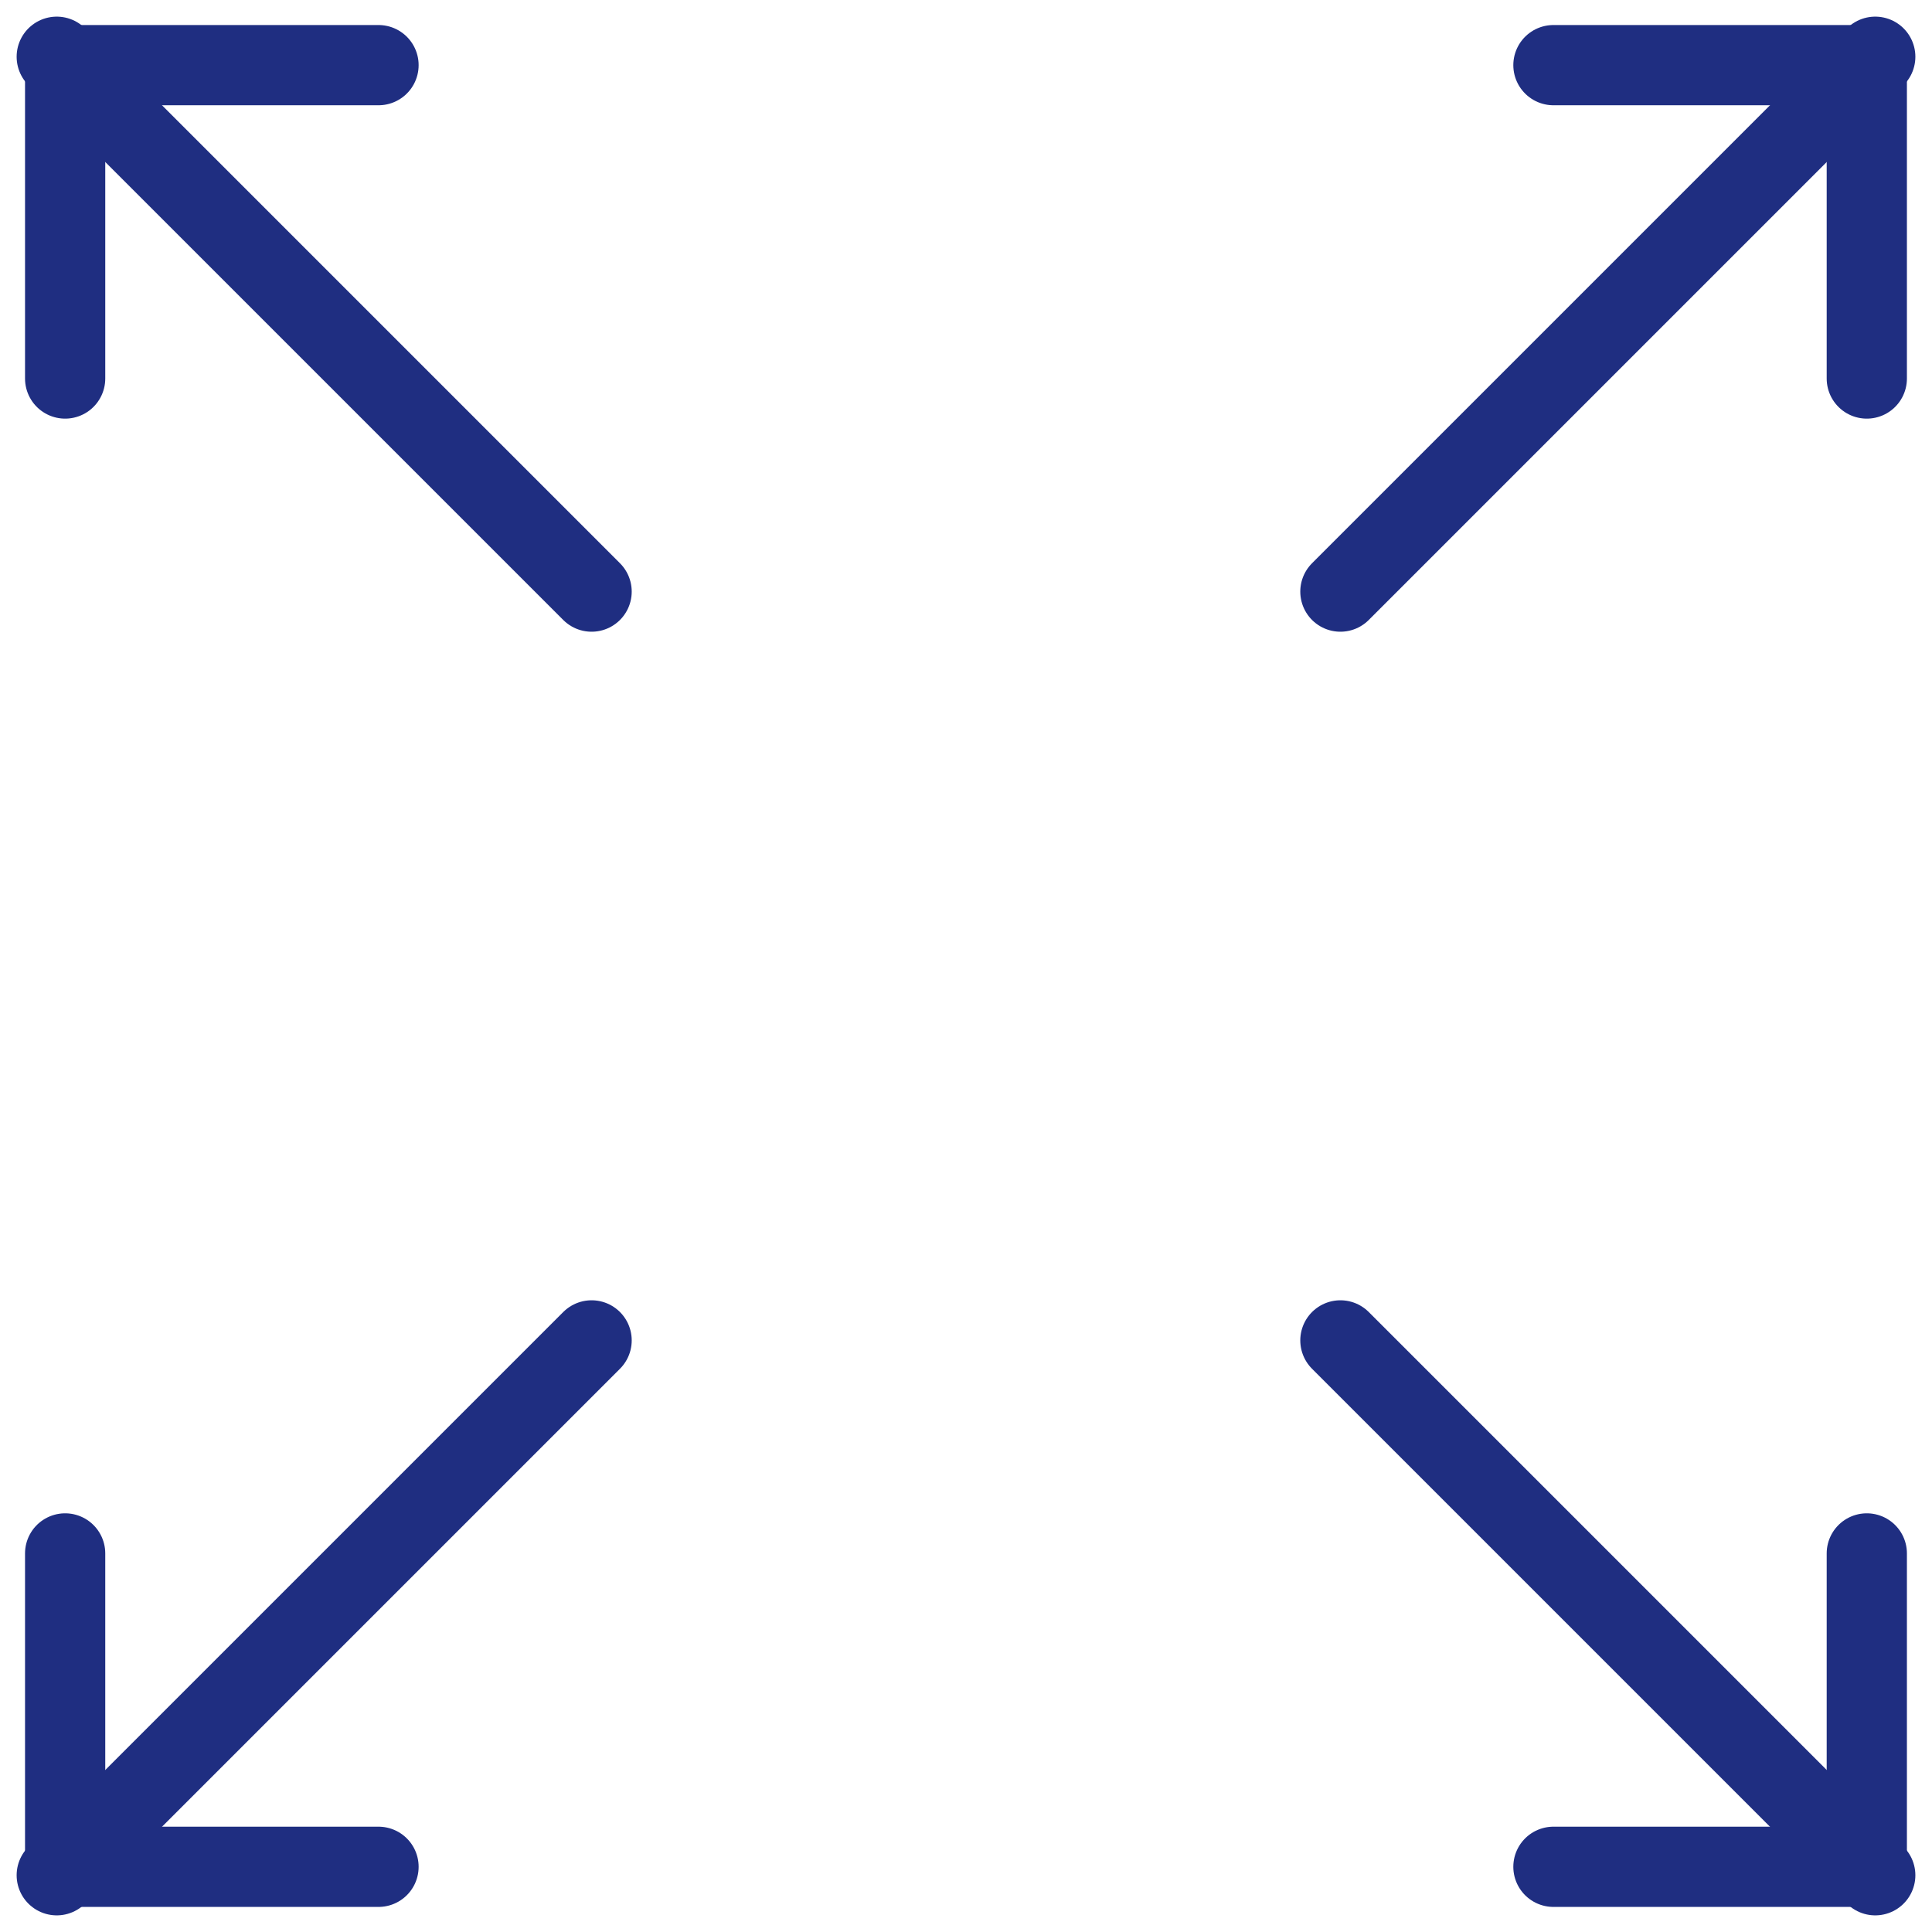 <svg xmlns="http://www.w3.org/2000/svg" width="36.122" height="36.121" viewBox="0 0 36.122 36.121">
  <g id="Group_1490" data-name="Group 1490" transform="translate(-257.282 -3769.282)">
    <line id="Line_242" data-name="Line 242" x2="5.859" transform="translate(286.326 3770.5)" fill="none" stroke="#1f2e81" stroke-linecap="round" stroke-linejoin="round" stroke-width="1.5"/>
    <line id="Line_243" data-name="Line 243" y1="5.859" transform="translate(292.185 3770.5)" fill="none" stroke="#1f2e81" stroke-linecap="round" stroke-linejoin="round" stroke-width="1.5"/>
    <line id="Line_244" data-name="Line 244" y2="5.859" transform="translate(292.185 3798.326)" fill="none" stroke="#1f2e81" stroke-linecap="round" stroke-linejoin="round" stroke-width="1.5"/>
    <line id="Line_245" data-name="Line 245" x2="5.859" transform="translate(286.326 3804.185)" fill="none" stroke="#1f2e81" stroke-linecap="round" stroke-linejoin="round" stroke-width="1.5"/>
    <line id="Line_246" data-name="Line 246" x1="5.859" transform="translate(258.5 3804.185)" fill="none" stroke="#1f2e81" stroke-linecap="round" stroke-linejoin="round" stroke-width="1.5"/>
    <line id="Line_247" data-name="Line 247" y2="5.859" transform="translate(258.5 3798.326)" fill="none" stroke="#1f2e81" stroke-linecap="round" stroke-linejoin="round" stroke-width="1.5"/>
    <line id="Line_248" data-name="Line 248" y1="5.859" transform="translate(258.5 3770.5)" fill="none" stroke="#1f2e81" stroke-linecap="round" stroke-linejoin="round" stroke-width="1.5"/>
    <line id="Line_249" data-name="Line 249" x1="5.859" transform="translate(258.5 3770.5)" fill="none" stroke="#1f2e81" stroke-linecap="round" stroke-linejoin="round" stroke-width="1.5"/>
    <line id="Line_250" data-name="Line 250" x1="10" y1="10" transform="translate(282.343 3794.343)" fill="none" stroke="#1f2e81" stroke-linecap="round" stroke-linejoin="round" stroke-width="1.5"/>
    <line id="Line_251" data-name="Line 251" x1="10" y1="10" transform="translate(258.343 3770.343)" fill="none" stroke="#1f2e81" stroke-linecap="round" stroke-linejoin="round" stroke-width="1.5"/>
    <line id="Line_252" data-name="Line 252" x1="10" y2="10" transform="translate(258.343 3794.343)" fill="none" stroke="#1f2e81" stroke-linecap="round" stroke-linejoin="round" stroke-width="1.5"/>
    <line id="Line_253" data-name="Line 253" x1="10" y2="10" transform="translate(282.343 3770.343)" fill="none" stroke="#1f2e81" stroke-linecap="round" stroke-linejoin="round" stroke-width="1.5"/>
  </g>
</svg>
